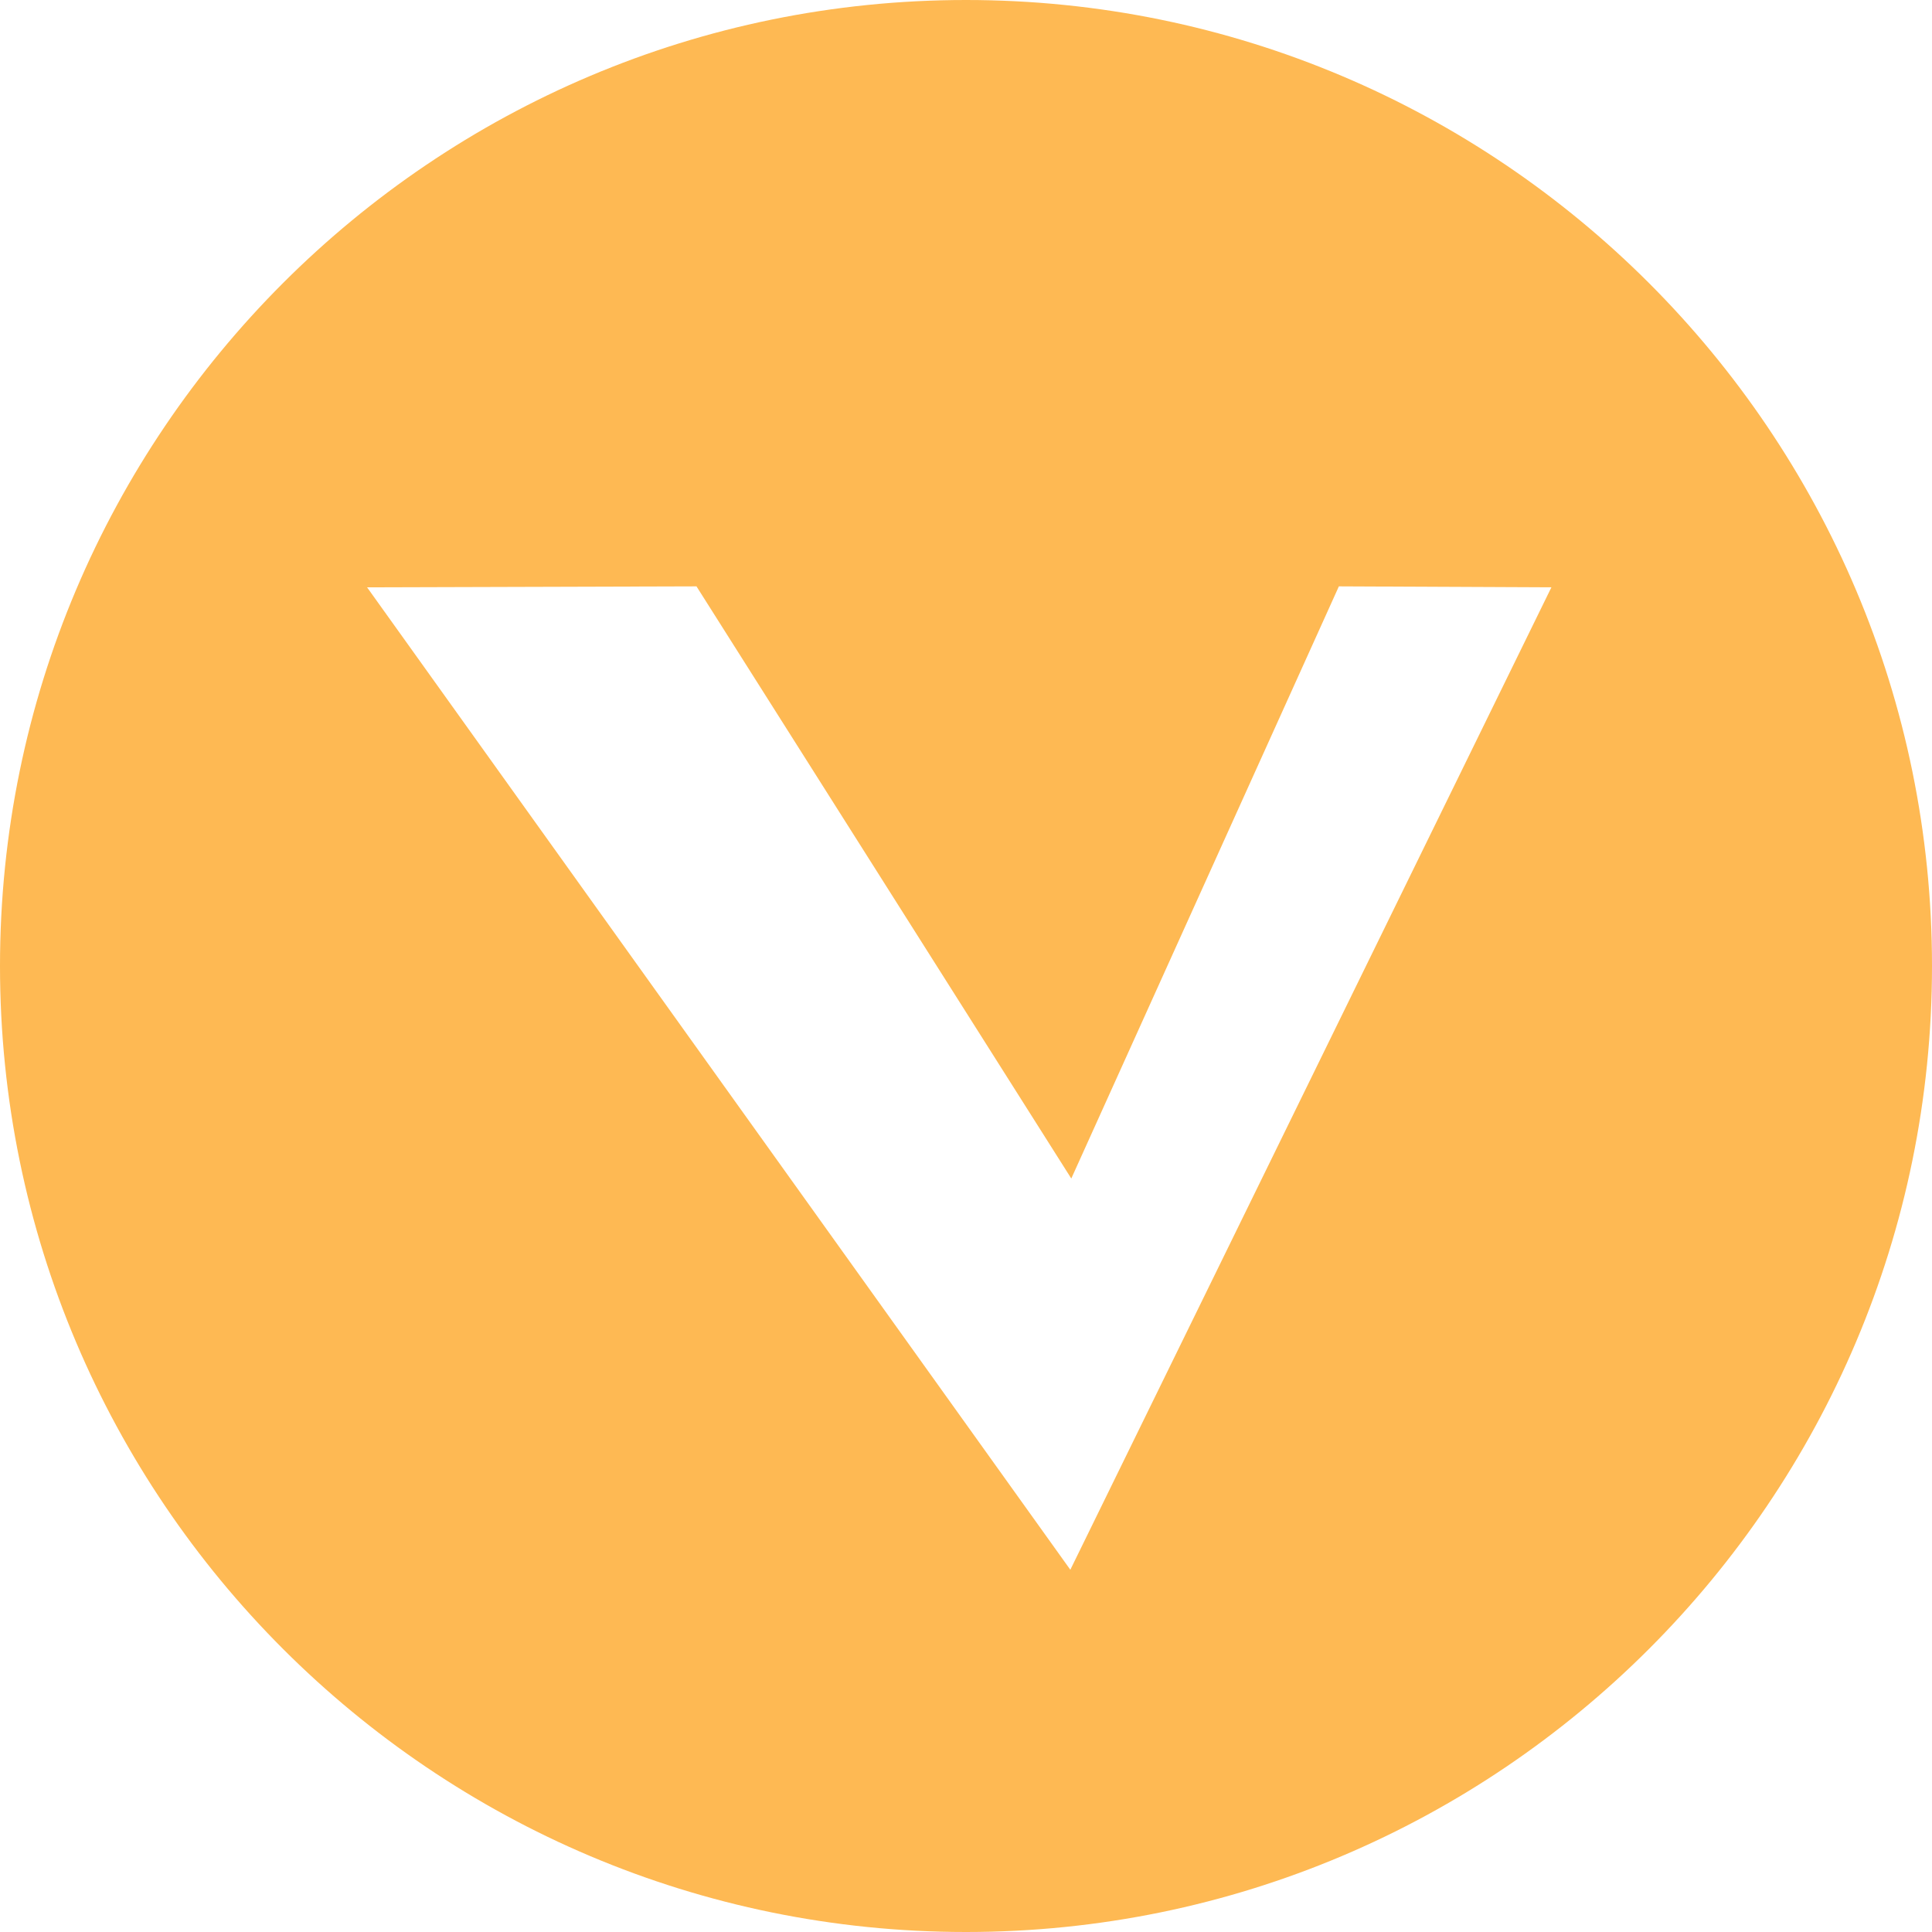 <?xml version="1.0" standalone="no"?><!DOCTYPE svg PUBLIC "-//W3C//DTD SVG 1.1//EN" "http://www.w3.org/Graphics/SVG/1.1/DTD/svg11.dtd"><svg t="1682582510012" class="icon" viewBox="0 0 1024 1024" version="1.1" xmlns="http://www.w3.org/2000/svg" p-id="14725" xmlns:xlink="http://www.w3.org/1999/xlink" width="200" height="200"><path d="M512 0C229.376 0 0 229.376 0 512s229.376 512 512 512 512-229.376 512-512S794.624 0 512 0z m55.296 832L194.56 311.296l174.592-0.512 198.656 313.856 141.824-313.856 112.64 0.512-254.976 520.704z" fill="#feb953" p-id="14726" data-spm-anchor-id="a313x.7781069.0.i0" class=""></path></svg>